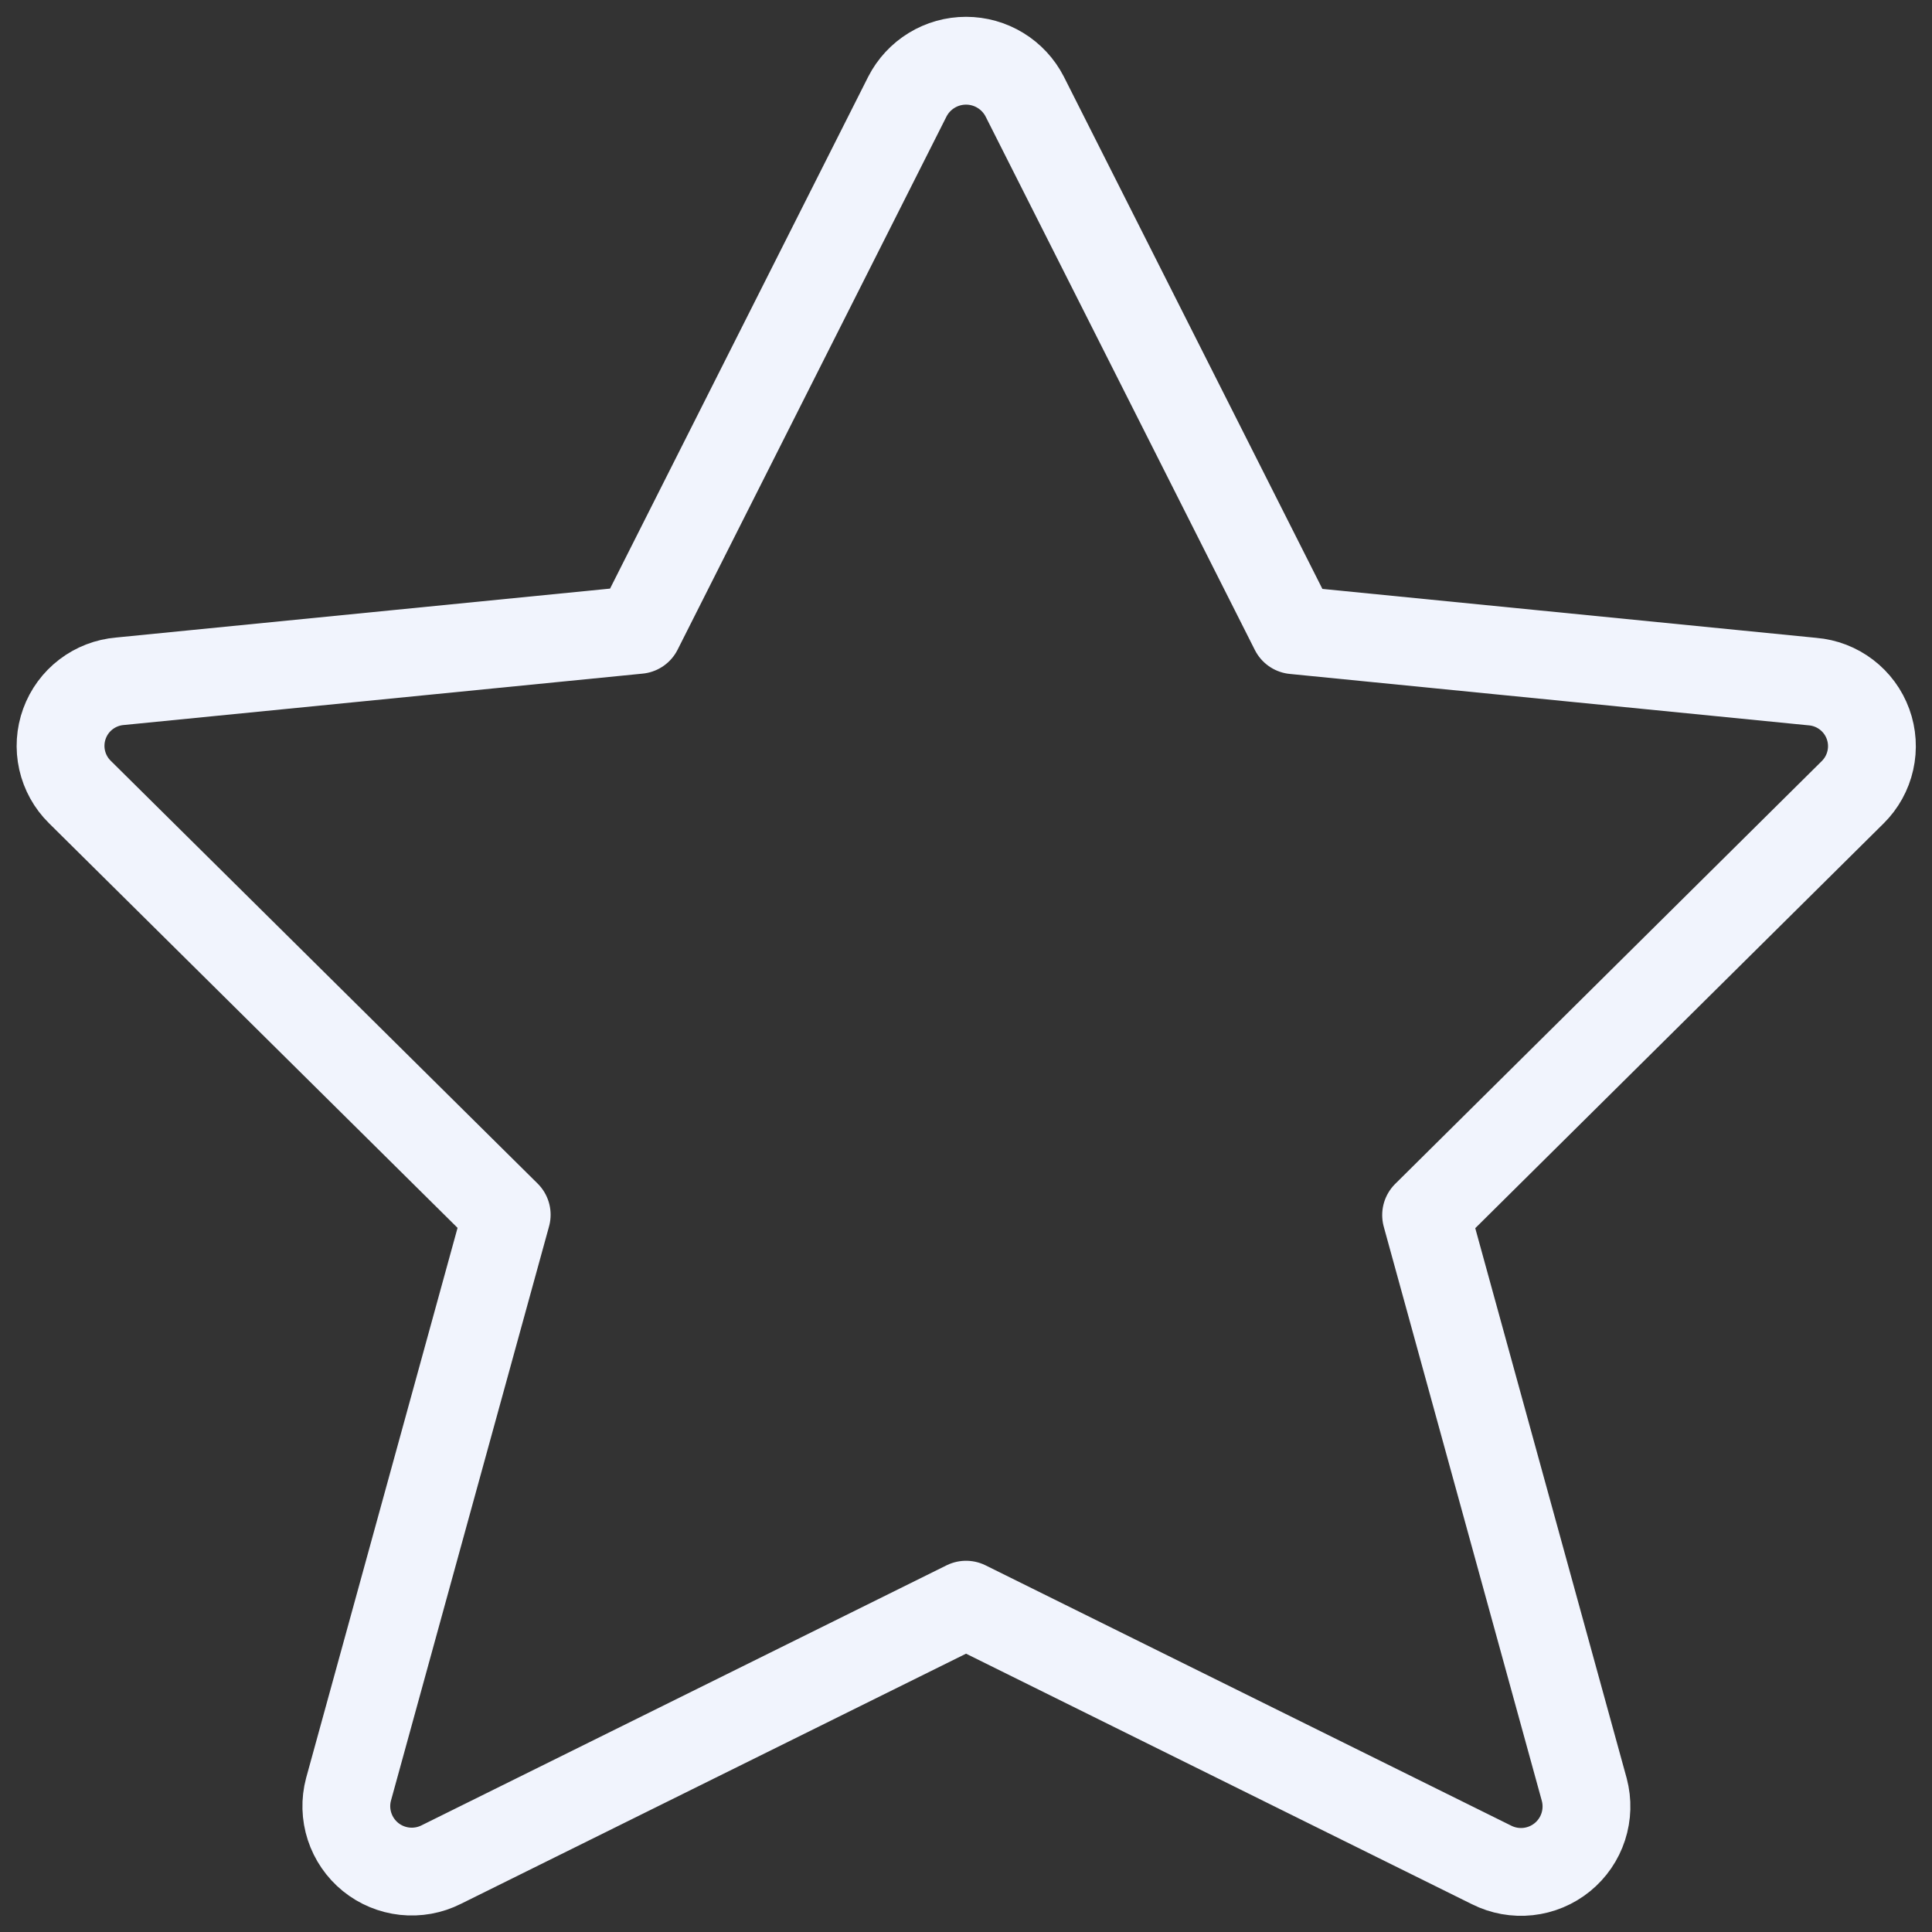 <svg width="88" height="88" viewBox="0 0 88 88" fill="none" xmlns="http://www.w3.org/2000/svg">
<rect x="0" y="0" width="88" height="88" fill="#333333" stroke="none"/>
<g clip-path="url(#clip0_10678_35820)">
<path d="M46.675 4.4L58.943 28.706L82.557 31.046C83.119 31.092 83.656 31.299 84.104 31.642C84.552 31.984 84.893 32.448 85.086 32.978C85.279 33.508 85.316 34.082 85.192 34.633C85.069 35.183 84.791 35.687 84.39 36.084L64.957 55.345L72.162 81.517C72.309 82.073 72.293 82.658 72.115 83.205C71.938 83.751 71.606 84.234 71.16 84.596C70.714 84.958 70.173 85.184 69.602 85.246C69.031 85.308 68.454 85.204 67.941 84.946L44.002 73.091L20.095 84.931C19.582 85.189 19.005 85.293 18.434 85.231C17.863 85.169 17.322 84.944 16.876 84.582C16.43 84.219 16.099 83.736 15.921 83.19C15.743 82.644 15.727 82.058 15.875 81.503L23.08 55.33L3.632 36.069C3.231 35.672 2.953 35.168 2.829 34.618C2.706 34.068 2.743 33.493 2.936 32.963C3.129 32.433 3.469 31.969 3.918 31.627C4.366 31.285 4.903 31.078 5.465 31.031L29.078 28.692L41.329 4.4C41.581 3.908 41.964 3.495 42.435 3.207C42.907 2.918 43.449 2.766 44.002 2.766C44.554 2.766 45.097 2.918 45.568 3.207C46.04 3.495 46.423 3.908 46.675 4.4Z" stroke="#F1F4FD" stroke-width="4" stroke-linecap="round" stroke-linejoin="round"/>
</g>
<defs>
<clipPath id="clip0_10678_35820">
<rect width="88" height="88" fill="white"/>
</clipPath>
</defs>
</svg>
